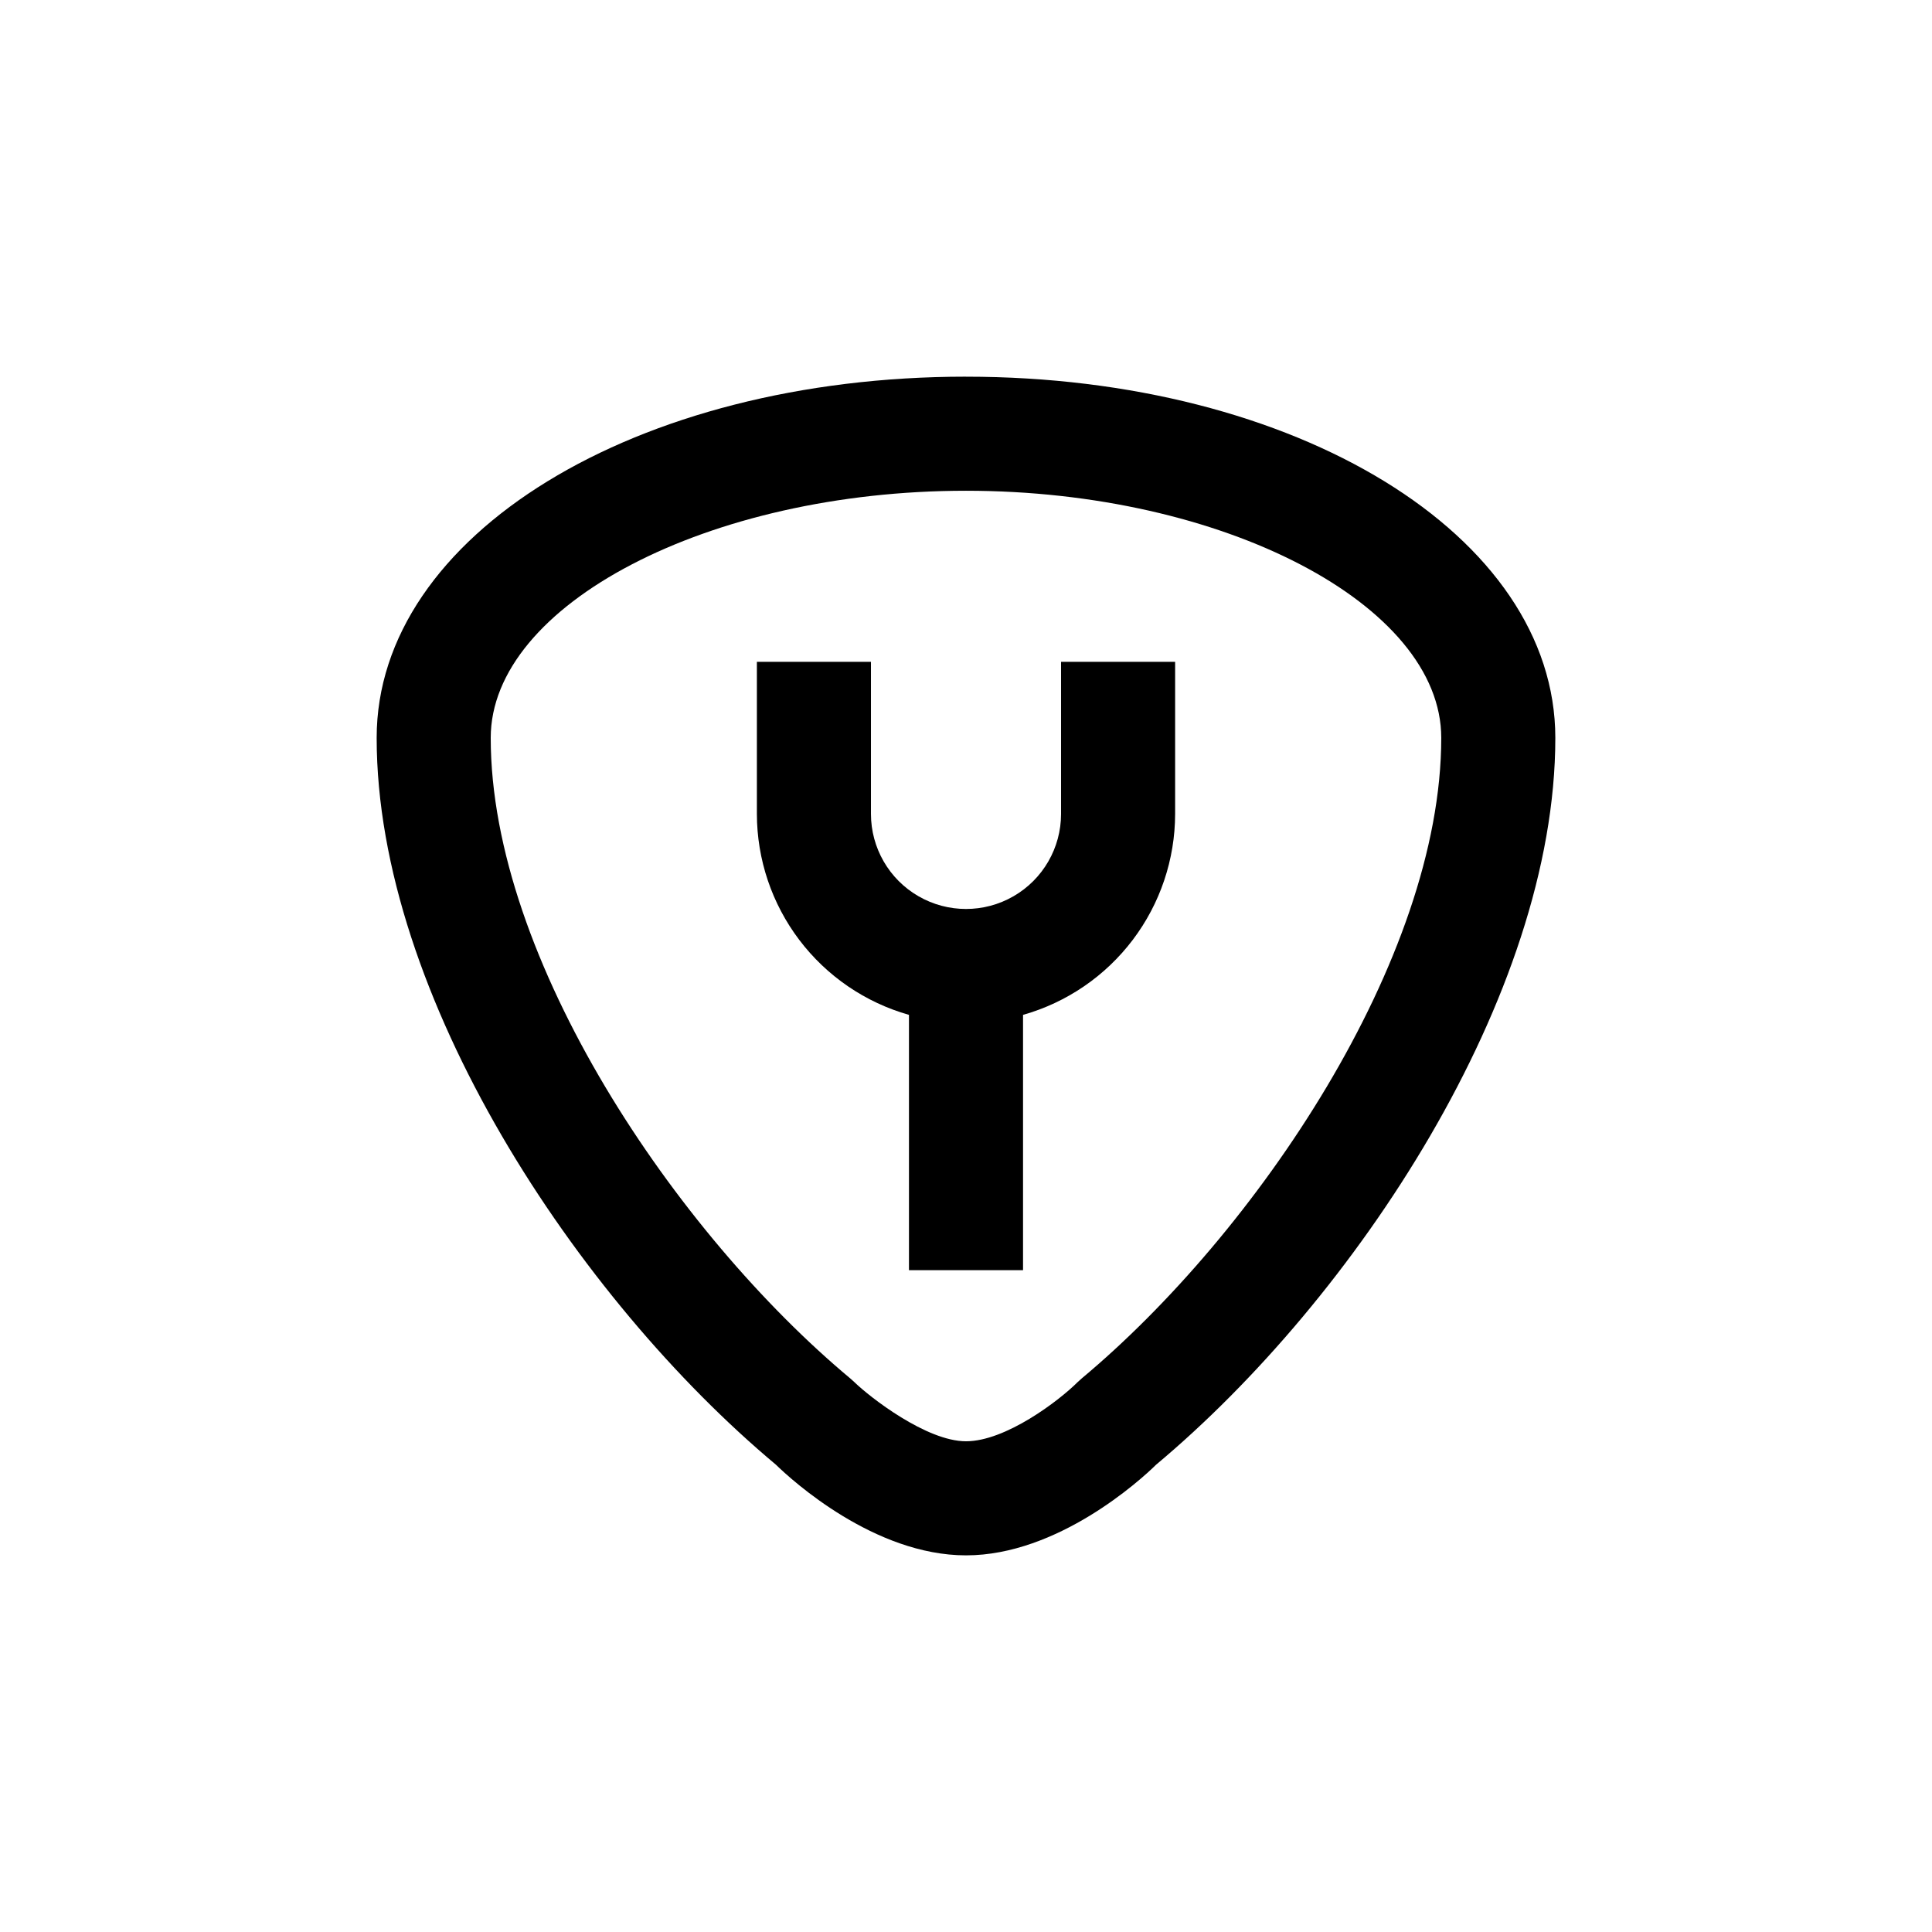 <?xml version="1.0" encoding="UTF-8"?>
<!-- Uploaded to: ICON Repo, www.svgrepo.com, Generator: ICON Repo Mixer Tools -->
<svg fill="#000000" width="800px" height="800px" version="1.1" viewBox="144 144 512 512" xmlns="http://www.w3.org/2000/svg">
 <g>
  <path d="m400 243.82c-87.562 0-156.18 42.066-156.18 95.723 0 68.367 53.102 148.52 105.8 192.61 4.281 4.18 26.098 24.031 50.383 24.031s46.199-19.902 50.383-24.031c52.691-44.082 105.79-124.23 105.79-192.6 0-53.656-68.617-95.727-156.18-95.727zm30.633 265.51-1.008 0.906c-5.039 5.039-19.145 15.719-29.625 15.719s-25.492-11.688-29.625-15.719l-1.008-0.906c-46.199-38.539-95.32-111.09-95.32-169.78 0-35.266 57.688-65.496 125.95-65.496s125.95 30.23 125.95 65.496c-0.004 58.691-49.125 131.24-95.324 169.78z"/>
  <path d="m425.19 359.7c0 9-4.801 17.312-12.594 21.812s-17.398 4.5-25.191 0c-7.793-4.5-12.594-12.812-12.594-21.812v-40.305h-30.23v40.305c0.016 12.051 3.957 23.77 11.23 33.379 7.273 9.609 17.48 16.586 29.074 19.871v67.664h30.23v-67.664c11.594-3.285 21.801-10.262 29.074-19.871s11.215-21.328 11.23-33.379v-40.305h-30.23z"/>
 </g>
</svg>